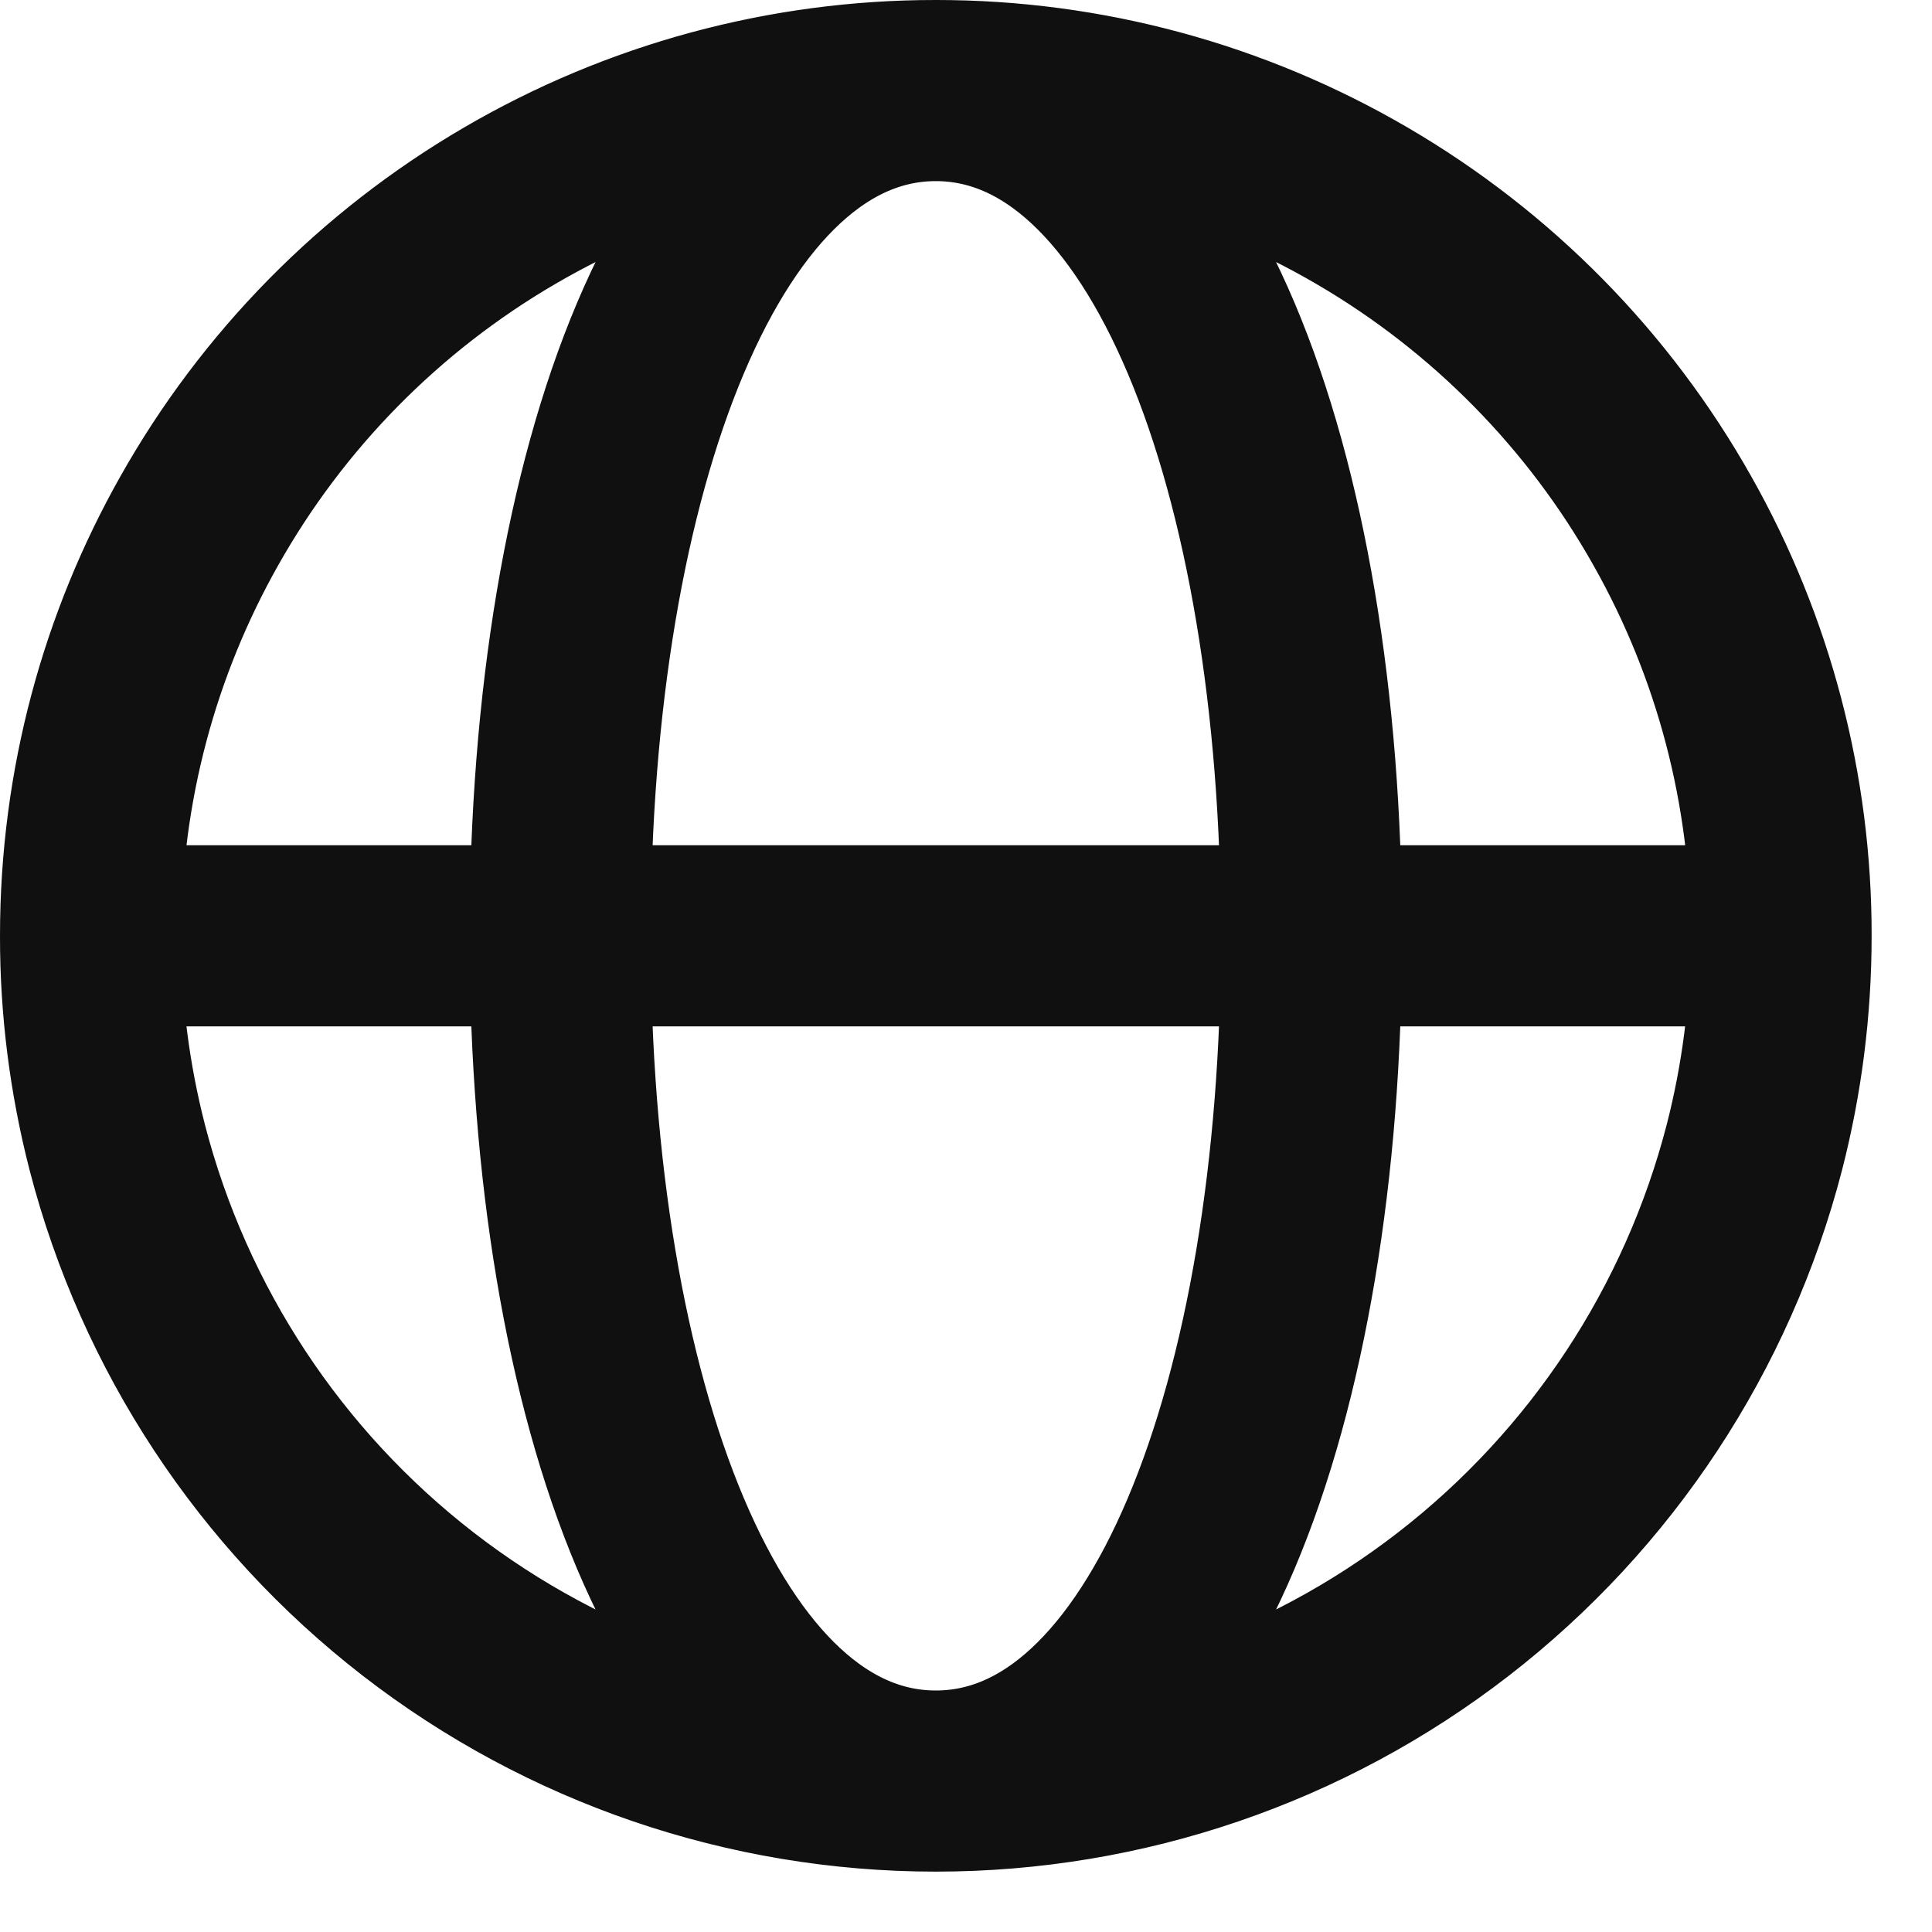 <svg width="16" height="16" viewBox="0 0 16 16" fill="none" xmlns="http://www.w3.org/2000/svg">
<path d="M7.75 14.75C9.302 14.75 10.809 14.235 12.036 13.285C13.263 12.335 14.14 11.005 14.529 9.502C14.673 8.942 14.75 8.355 14.75 7.75M7.75 14.75C6.198 14.75 4.691 14.235 3.464 13.285C2.237 12.335 1.36 11.005 0.971 9.502C0.824 8.93 0.749 8.341 0.75 7.75M7.75 14.75C9.683 14.75 10.861 11.616 10.861 7.75C10.861 3.884 9.683 0.75 7.75 0.75M7.75 14.75C5.817 14.75 4.639 11.616 4.639 7.75C4.639 3.884 5.817 0.75 7.75 0.75M7.75 0.75C8.992 0.749 10.211 1.079 11.283 1.706C12.355 2.332 13.241 3.232 13.85 4.314C14.442 5.362 14.752 6.546 14.75 7.75M7.75 0.75C6.508 0.749 5.289 1.079 4.217 1.706C3.145 2.332 2.259 3.232 1.65 4.314C1.077 5.329 0.75 6.502 0.75 7.75M14.75 7.75H0.75" stroke="#101010" stroke-width="1.5" stroke-linecap="round" stroke-linejoin="round"/>
</svg>
